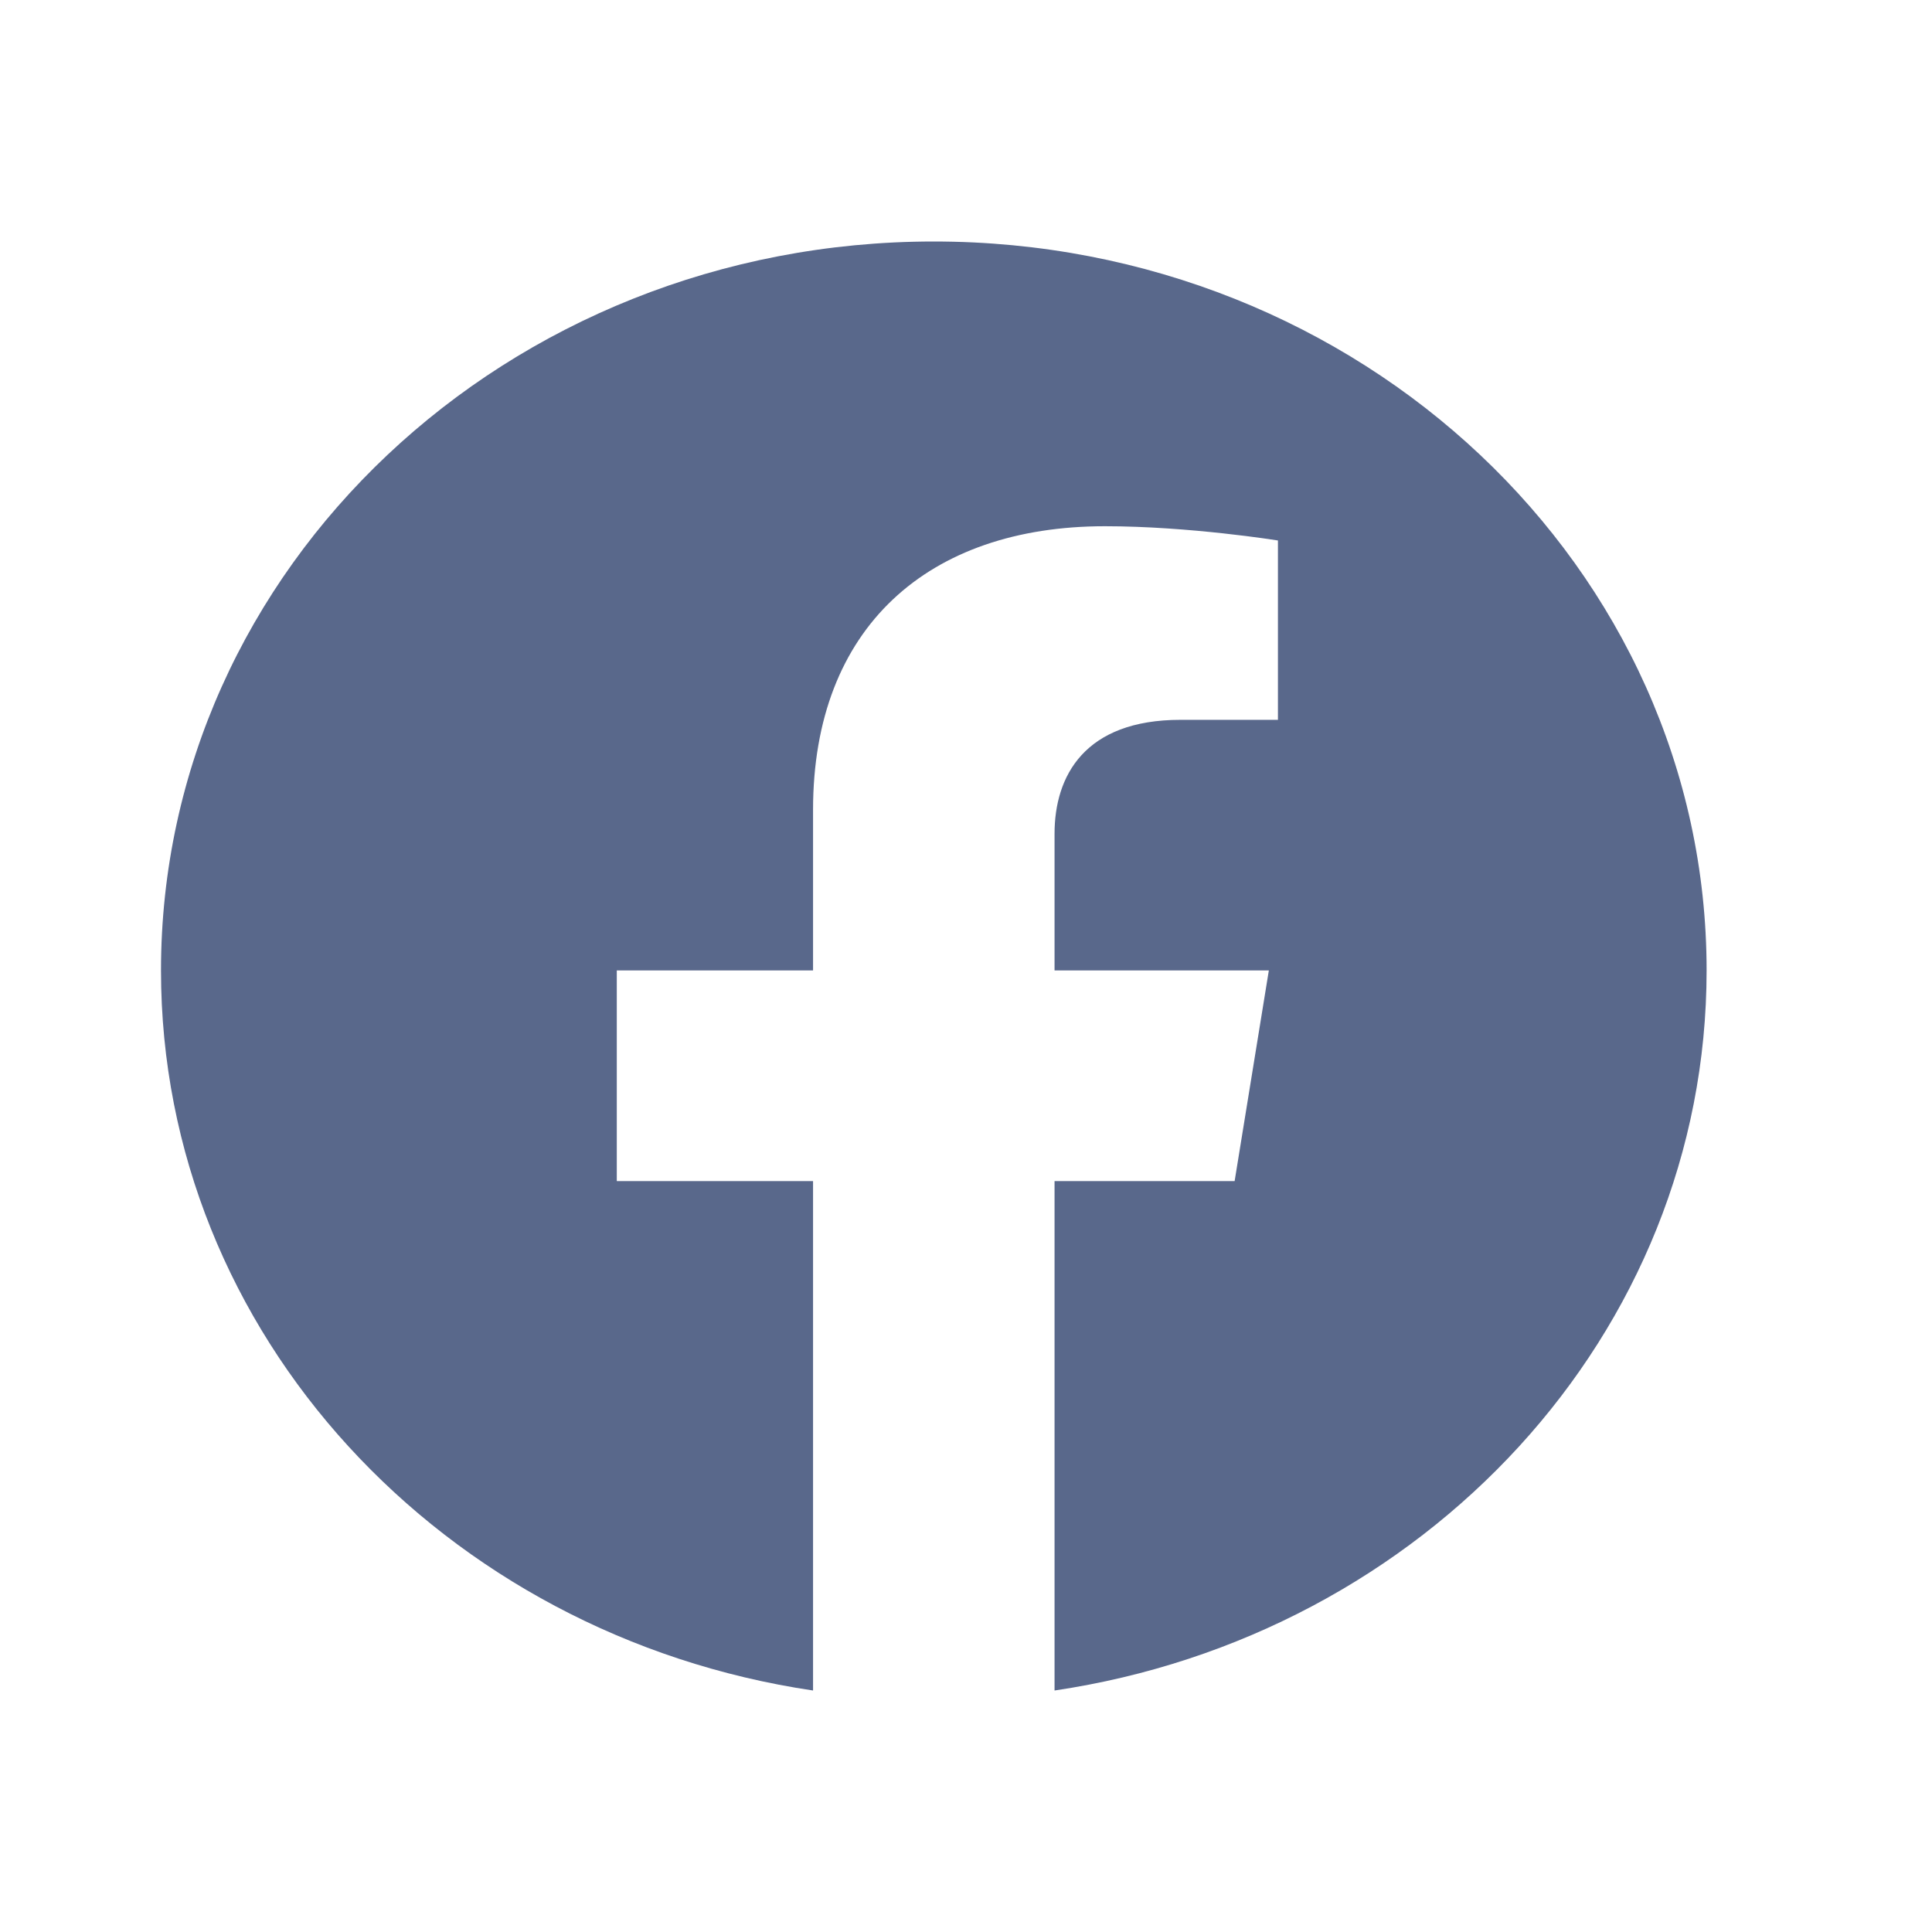 <svg width="24" height="24" viewBox="0 0 24 24" fill="none" xmlns="http://www.w3.org/2000/svg">
<g opacity="0.75">
<path d="M21.2 12.055C21.2 7.054 16.902 3 11.6 3C6.298 3 2 7.054 2 12.055C2 16.575 5.511 20.321 10.1 21V14.672H7.662V12.055H10.1V10.06C10.1 7.791 11.533 6.537 13.726 6.537C14.776 6.537 15.875 6.714 15.875 6.714V8.942H14.665C13.472 8.942 13.1 9.64 13.1 10.357V12.055H15.762L15.337 14.672H13.1V21C17.689 20.321 21.2 16.575 21.2 12.055Z" fill="#223564"/>
</g>
</svg>
